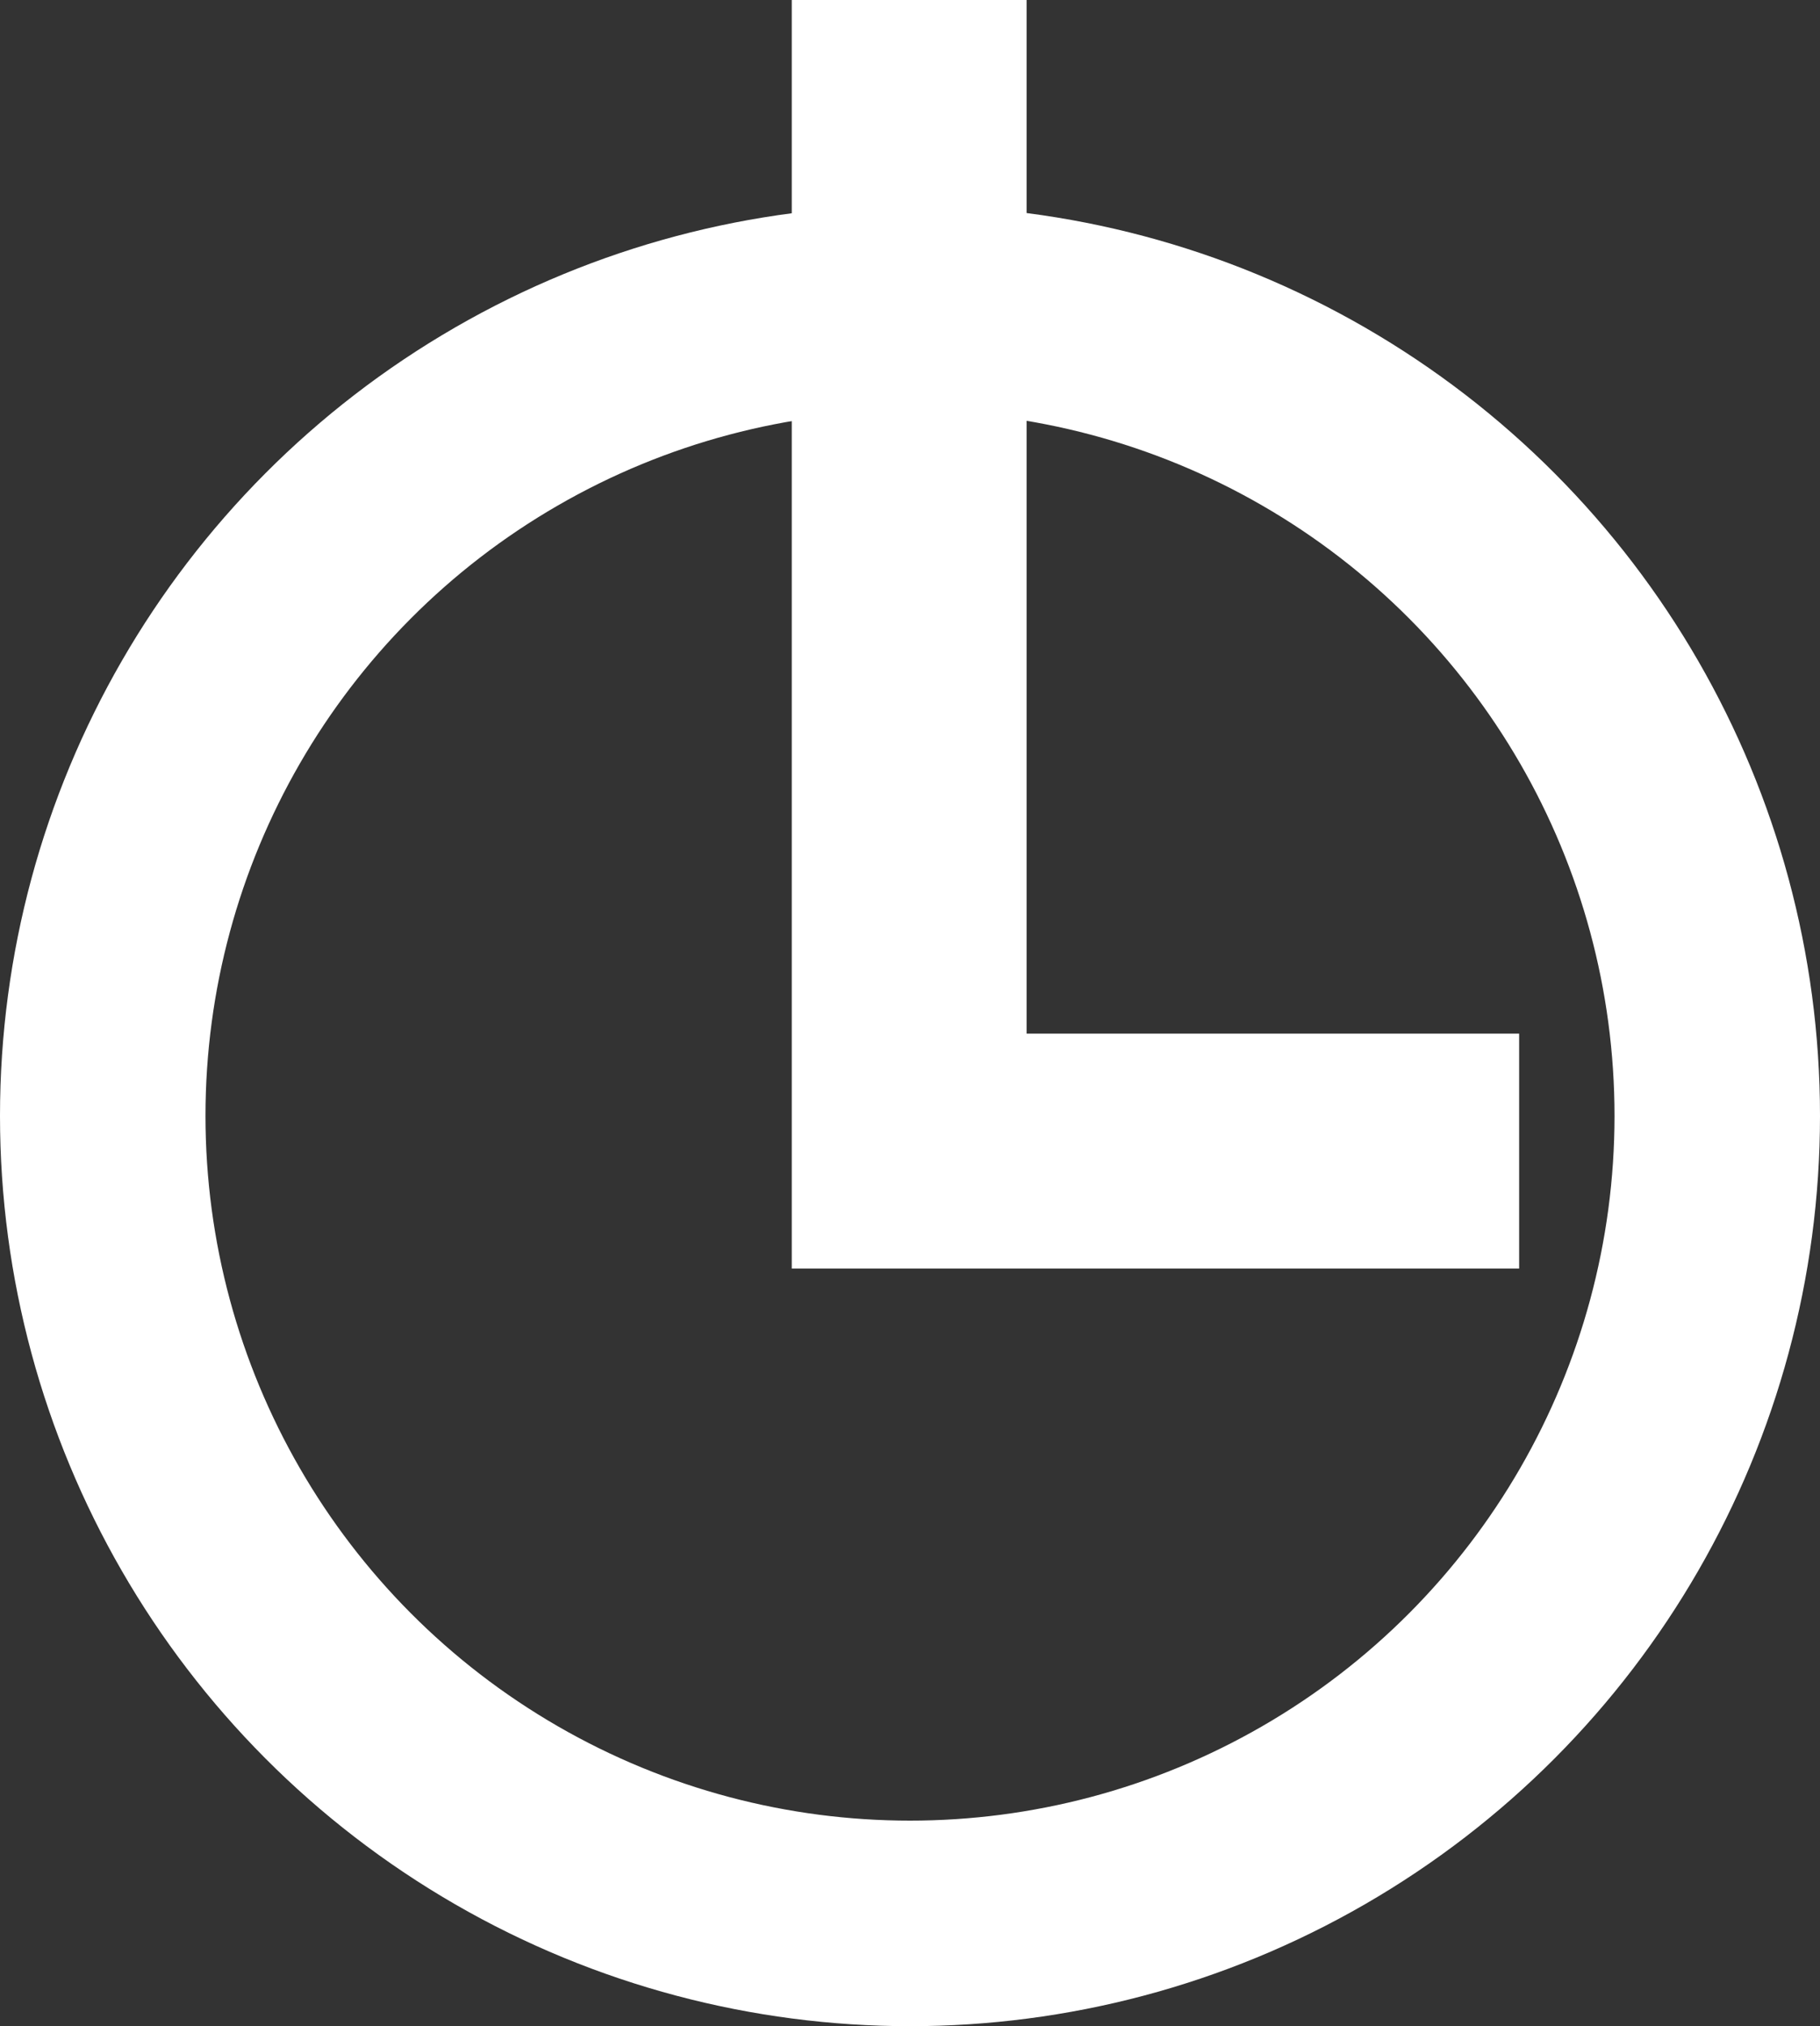 <svg xmlns="http://www.w3.org/2000/svg" width="62" height="69" viewBox="0 0 62 69">
  <rect x="0" y="0" width="62" height="69" fill="#333333" stroke="none"/>
  <g id="Group_119" data-name="Group 119" transform="translate(-233 -4665)">
    <g id="Ellipse_16" data-name="Ellipse 16" transform="translate(233 4672)" fill="none" stroke="#fff" stroke-width="7">
      <circle cx="31" cy="31" r="31" stroke="none"/>
      <circle cx="31" cy="31" r="27.5" fill="none"/>
    </g>
    <path id="Path_95" data-name="Path 95" d="M4571.5,4787v39.2h20.779" transform="translate(-4307.528 -122)" fill="none" stroke="#fff" stroke-width="8"/>
  </g>
</svg>
